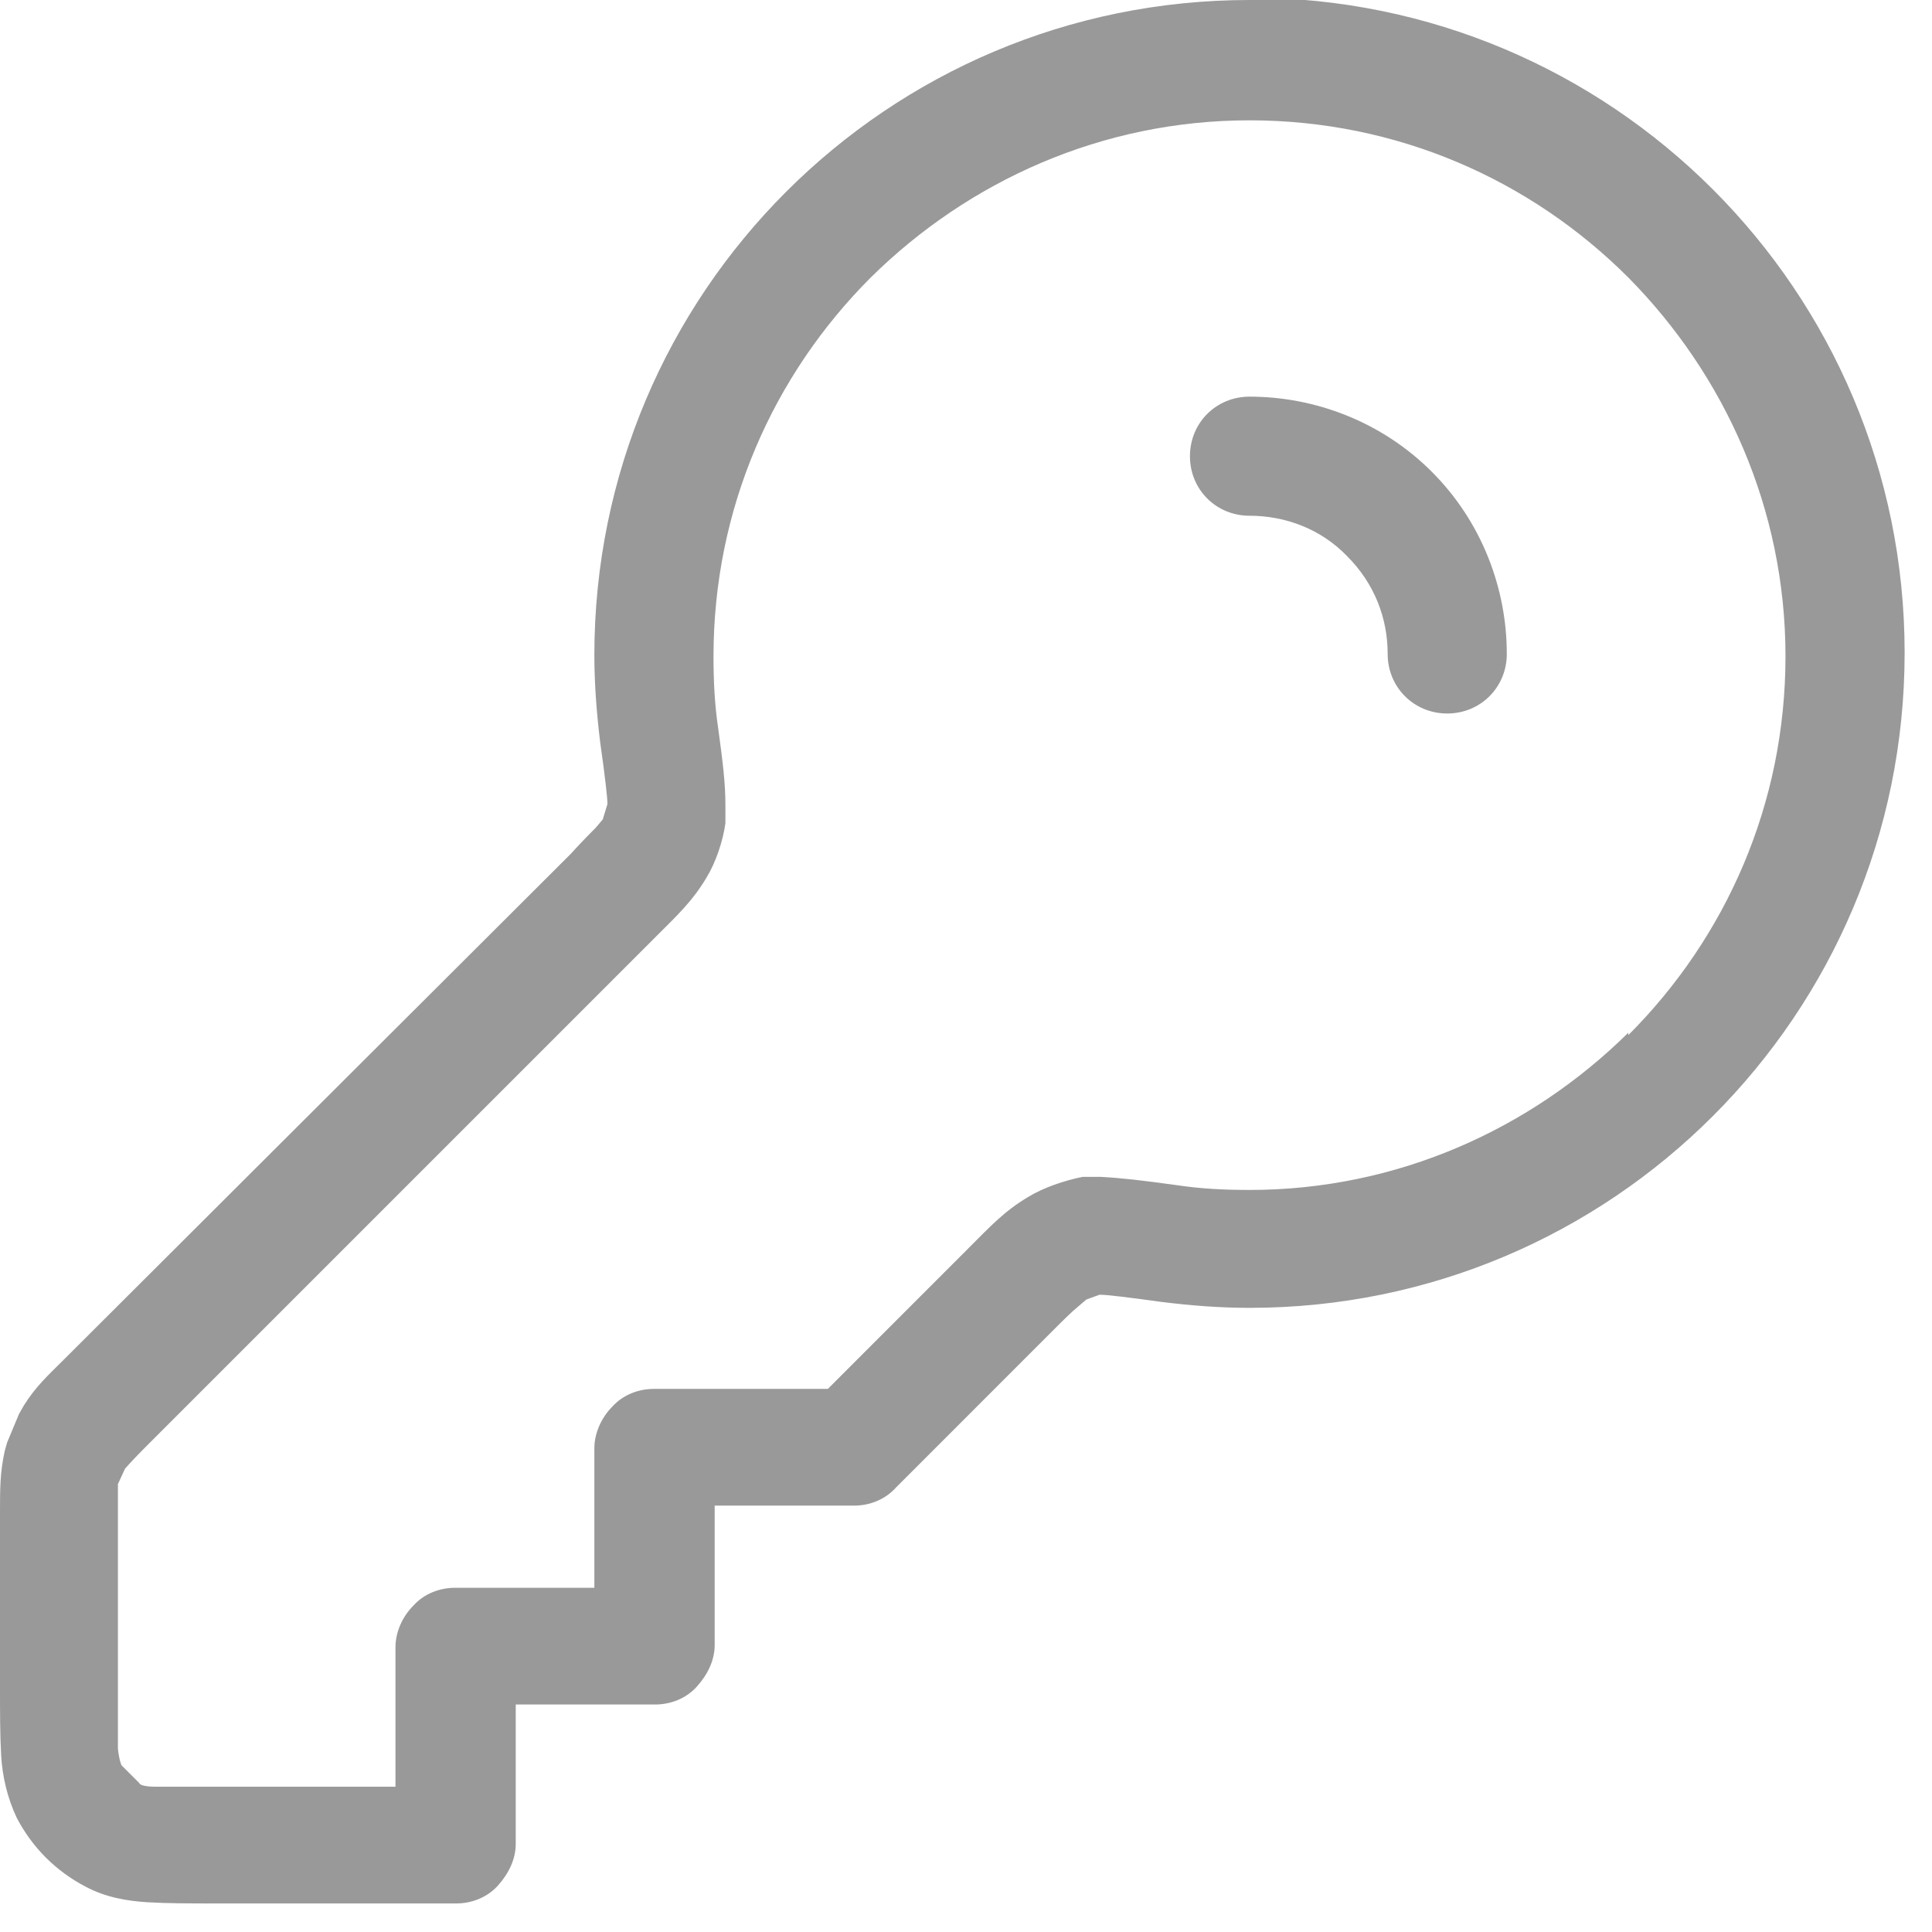 <?xml version="1.0" encoding="UTF-8"?> <svg xmlns="http://www.w3.org/2000/svg" width="36" height="36" viewBox="0 0 36 36" fill="none"><g clip-path="url(#clip0_87_42)"><path d="M23.283 -4.33587e-05C16.535 -4.33587e-05 11.075 5.46 11.075 12.207C11.075 12.762 11.12 13.317 11.186 13.85C11.275 14.471 11.319 14.871 11.319 14.982L11.231 15.27L11.098 15.426C11.098 15.426 10.831 15.692 10.632 15.914L1.199 25.325C0.888 25.635 0.666 25.835 0.444 26.19L0.355 26.346L0.133 26.878L0.089 27.034C0 27.433 0 27.744 0 28.188V31.406C0 31.916 0 32.338 0.022 32.716C0.044 33.093 0.133 33.492 0.311 33.87C0.599 34.425 1.043 34.868 1.598 35.157C1.975 35.357 2.375 35.423 2.752 35.446C3.13 35.468 3.529 35.468 4.062 35.468H8.501C8.789 35.468 9.078 35.357 9.278 35.135C9.477 34.913 9.61 34.647 9.61 34.358V31.761H12.207C12.496 31.761 12.784 31.65 12.984 31.428C13.184 31.206 13.317 30.94 13.317 30.651V28.055H15.914C16.202 28.055 16.491 27.944 16.691 27.722L19.598 24.814C19.82 24.592 19.976 24.437 20.087 24.348L20.242 24.215L20.486 24.126H20.508C20.619 24.126 20.997 24.17 21.64 24.259C22.173 24.326 22.728 24.37 23.283 24.37C30.03 24.37 35.49 18.91 35.49 12.163C35.49 5.416 30.03 -0.044 23.283 -0.044V-4.33587e-05ZM30.341 19.243C28.521 21.041 26.035 22.173 23.283 22.173C22.817 22.173 22.373 22.151 21.929 22.084C21.285 21.995 20.908 21.951 20.508 21.929H20.175C19.842 21.995 19.443 22.128 19.154 22.306C18.71 22.572 18.466 22.839 18.022 23.283L15.426 25.88H12.185C11.897 25.88 11.608 25.99 11.408 26.212C11.209 26.412 11.075 26.701 11.075 26.989V29.586H8.479C8.19 29.586 7.901 29.697 7.702 29.919C7.502 30.119 7.369 30.407 7.369 30.696V33.293H4.04C3.529 33.293 3.152 33.293 2.908 33.293C2.663 33.293 2.597 33.248 2.597 33.226L2.264 32.893C2.264 32.893 2.22 32.804 2.197 32.582C2.197 32.338 2.197 31.983 2.197 31.45V28.232C2.197 27.833 2.197 27.7 2.197 27.655L2.33 27.366C2.33 27.366 2.464 27.211 2.73 26.945L12.185 17.49C12.629 17.046 12.895 16.802 13.162 16.358C13.339 16.069 13.472 15.67 13.517 15.337V15.004C13.517 14.604 13.472 14.227 13.384 13.583C13.317 13.139 13.295 12.696 13.295 12.229C13.295 9.477 14.405 6.991 16.225 5.171C18.045 3.374 20.53 2.242 23.283 2.242C26.035 2.242 28.521 3.351 30.341 5.171C32.139 6.991 33.27 9.477 33.27 12.229C33.27 14.982 32.161 17.468 30.341 19.288V19.243Z" fill="#999999"></path><path d="M23.283 7.391C22.661 7.391 22.173 7.879 22.173 8.501C22.173 9.122 22.661 9.61 23.283 9.61C23.948 9.61 24.614 9.855 25.103 10.365C25.613 10.876 25.857 11.519 25.857 12.185C25.857 12.806 26.346 13.295 26.967 13.295C27.588 13.295 28.077 12.806 28.077 12.185C28.077 10.964 27.611 9.721 26.678 8.789C25.746 7.857 24.503 7.391 23.283 7.391Z" fill="#999999"></path></g><defs><clipPath id="clip0_87_42"><rect width="35.49" height="35.49" fill="white"></rect></clipPath></defs></svg> 